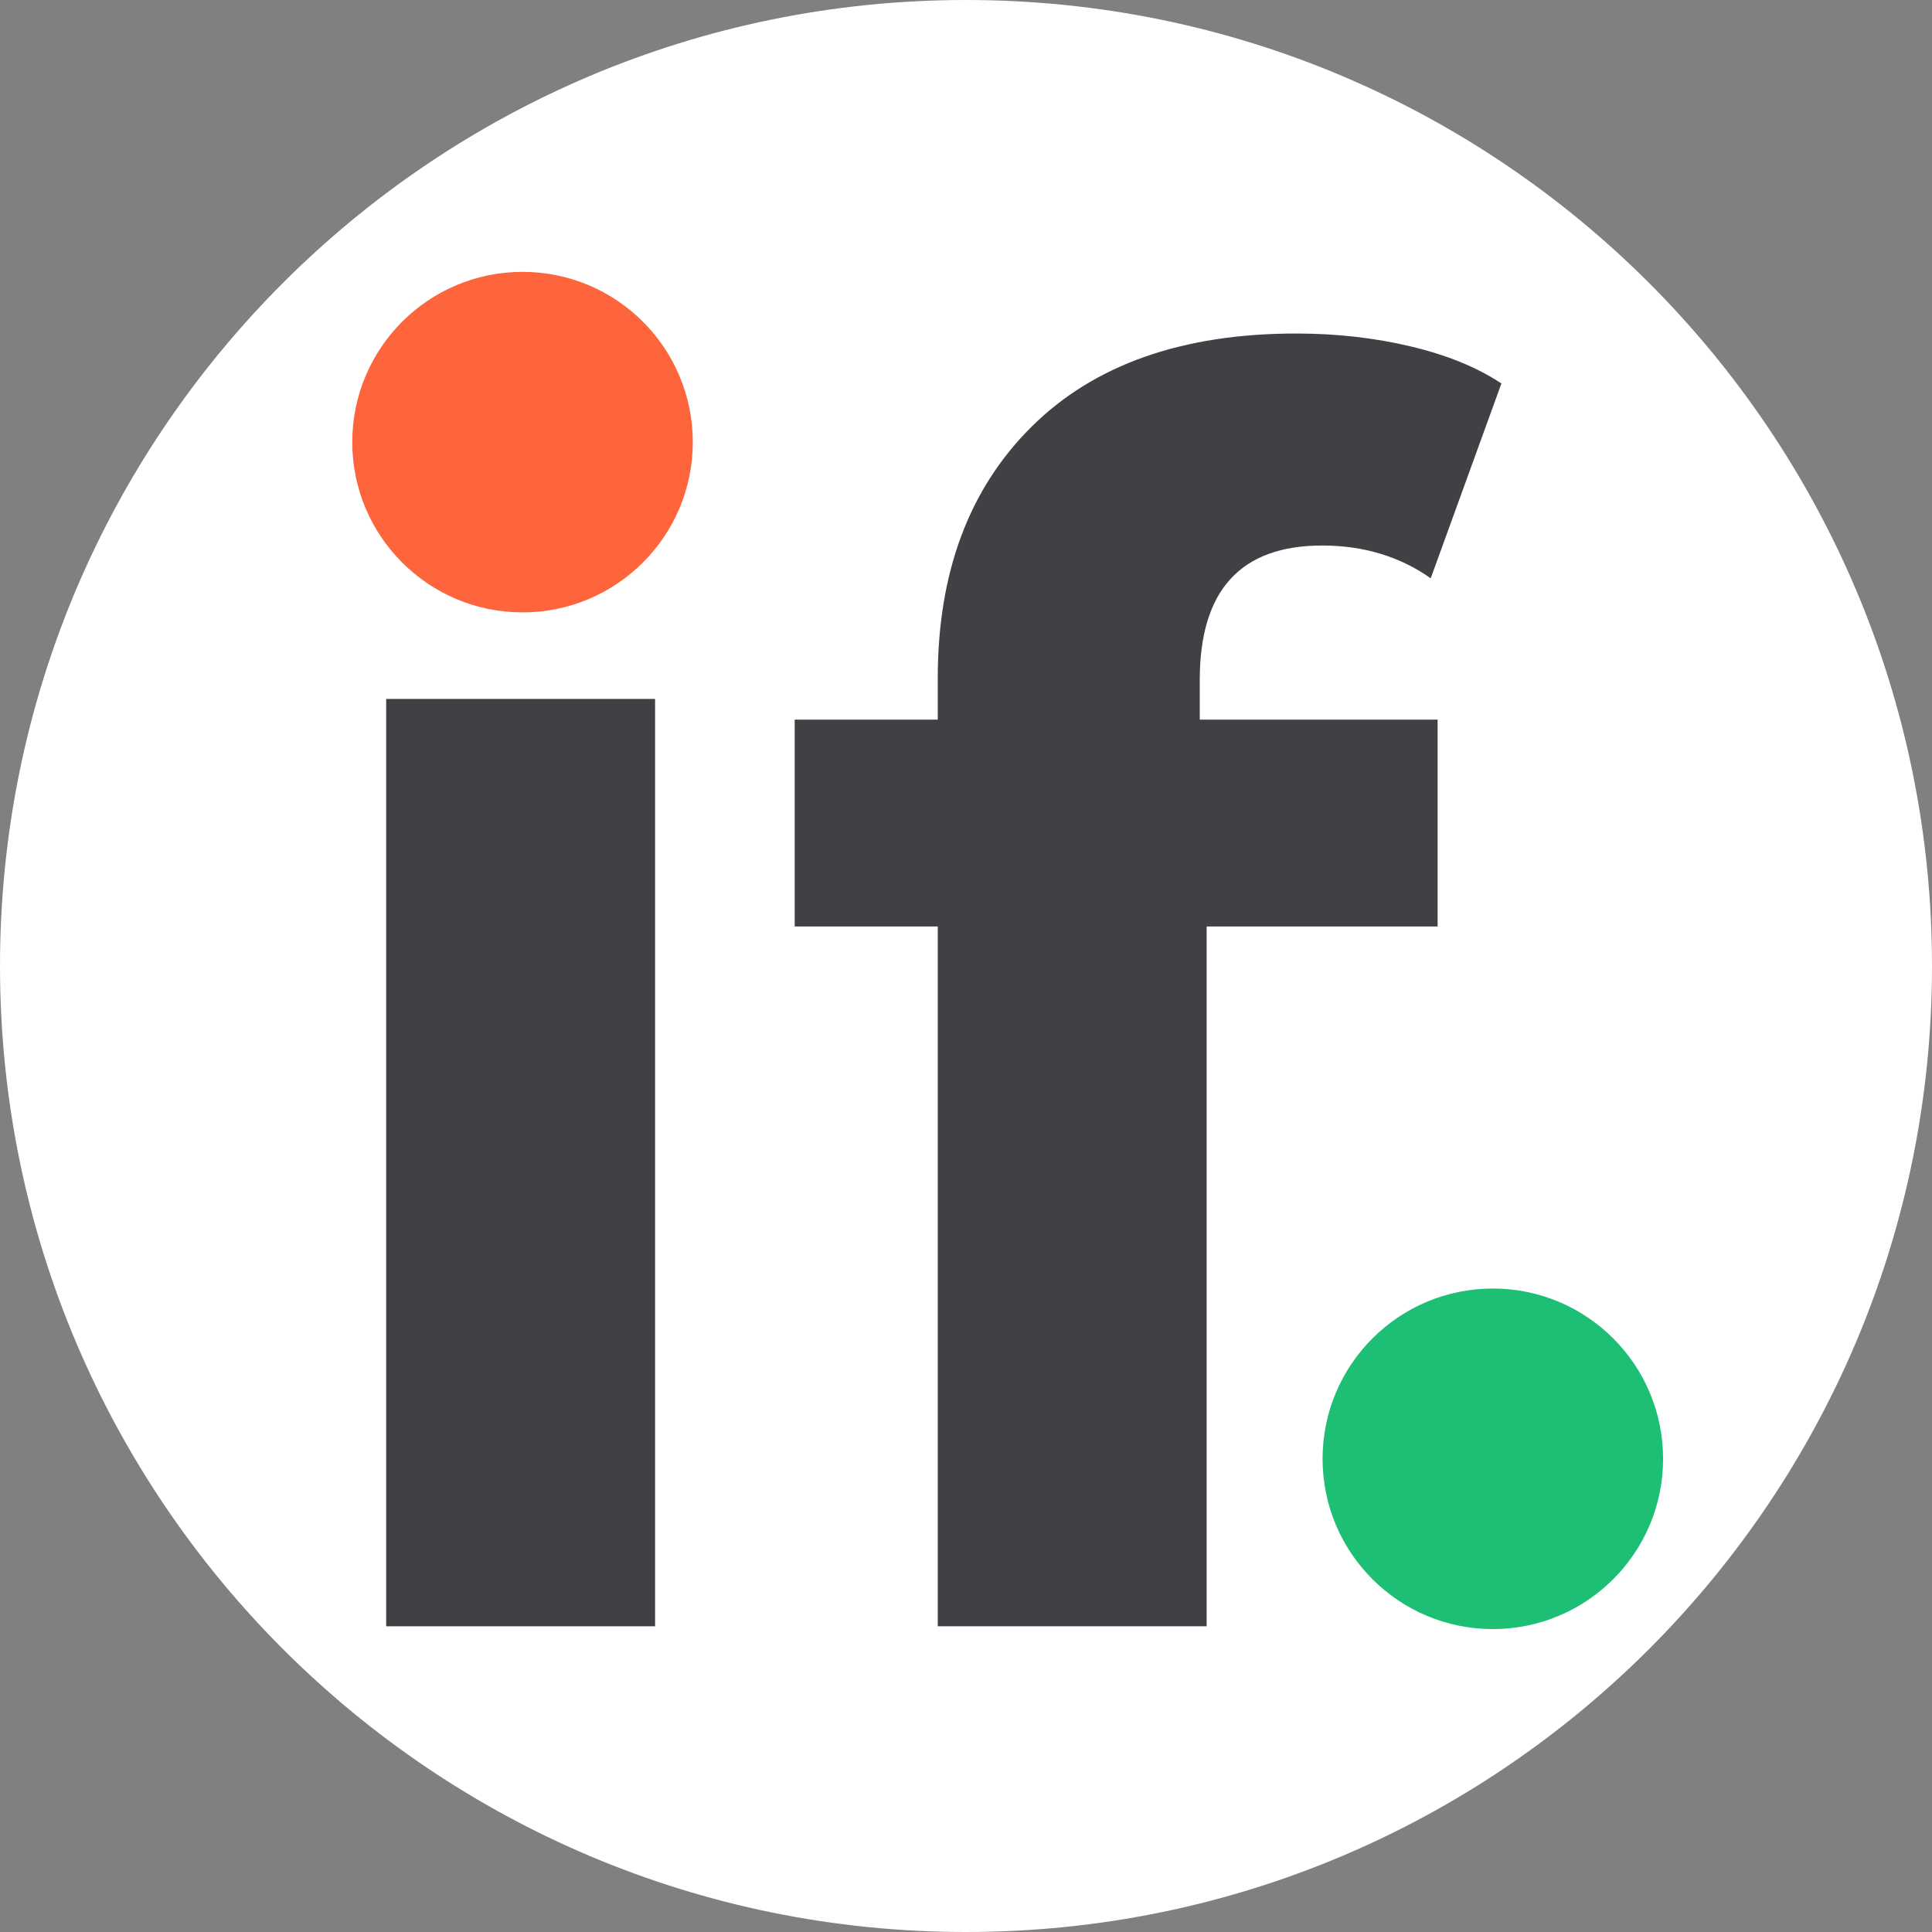 <svg xmlns="http://www.w3.org/2000/svg" xmlns:xlink="http://www.w3.org/1999/xlink" width="1024" zoomAndPan="magnify" viewBox="0 0 768 768" height="1024" preserveAspectRatio="xMidYMid meet" version="1.0"><rect x="0" y="0" width="768" height="768" fill="#808080" stroke="none"/><defs><clipPath id="39edc16c8c"><path d="M 384 0 C 171.922 0 0 171.922 0 384 C 0 596.078 171.922 768 384 768 C 596.078 768 768 596.078 768 384 C 768 171.922 596.078 0 384 0 " clip-rule="nonzero"/></clipPath><clipPath id="824dd1062e"><path d="M 140.027 108.07 L 275.398 108.07 L 275.398 243.438 L 140.027 243.438 Z M 140.027 108.07 " clip-rule="nonzero"/></clipPath><clipPath id="6903cd88a0"><path d="M 207.715 108.07 C 170.332 108.07 140.027 138.371 140.027 175.754 C 140.027 213.133 170.332 243.438 207.715 243.438 C 245.094 243.438 275.398 213.133 275.398 175.754 C 275.398 138.371 245.094 108.07 207.715 108.07 " clip-rule="nonzero"/></clipPath><clipPath id="197a82b5a9"><path d="M 525.742 512.211 L 661.109 512.211 L 661.109 647.582 L 525.742 647.582 Z M 525.742 512.211 " clip-rule="nonzero"/></clipPath><clipPath id="1f7646dd61"><path d="M 593.426 512.211 C 556.043 512.211 525.742 542.512 525.742 579.895 C 525.742 617.277 556.043 647.582 593.426 647.582 C 630.805 647.582 661.109 617.277 661.109 579.895 C 661.109 542.512 630.805 512.211 593.426 512.211 " clip-rule="nonzero"/></clipPath></defs><g clip-path="url(#39edc16c8c)"><rect x="-76.8" width="921.6" fill="#ffffff" y="-76.8" height="921.6" fill-opacity="1"/></g><path fill="#404145" d="M 153.508 277.84 L 260.402 277.84 L 260.402 646.477 L 153.508 646.477 Z M 206.949 226.445 Z M 206.949 226.445 " fill-opacity="1" fill-rule="nonzero"/><path fill="#404145" d="M 476.922 286.055 L 571.473 286.055 L 571.473 368.285 L 479.664 368.285 L 479.664 646.477 L 372.77 646.477 L 372.77 368.285 L 315.898 368.285 L 315.898 286.055 L 372.77 286.055 L 372.77 269.609 C 372.77 227.594 385.215 194.25 410.109 169.586 C 435.004 144.914 470.066 132.578 515.289 132.578 C 531.277 132.578 546.469 134.293 560.855 137.723 C 575.246 141.145 587.238 146.051 596.832 152.441 L 568.738 229.871 C 556.402 221.195 542.016 216.855 525.574 216.855 C 493.137 216.855 476.922 234.668 476.922 270.297 Z M 476.922 286.055 " fill-opacity="1" fill-rule="nonzero"/><g clip-path="url(#824dd1062e)"><g clip-path="url(#6903cd88a0)"><path fill="#ff653d" d="M 140.027 108.07 L 275.398 108.07 L 275.398 243.438 L 140.027 243.438 Z M 140.027 108.07 " fill-opacity="1" fill-rule="nonzero"/></g></g><g clip-path="url(#197a82b5a9)"><g clip-path="url(#1f7646dd61)"><path fill="#1dbf75" d="M 525.742 512.211 L 661.109 512.211 L 661.109 647.582 L 525.742 647.582 Z M 525.742 512.211 " fill-opacity="1" fill-rule="nonzero"/></g></g></svg>
